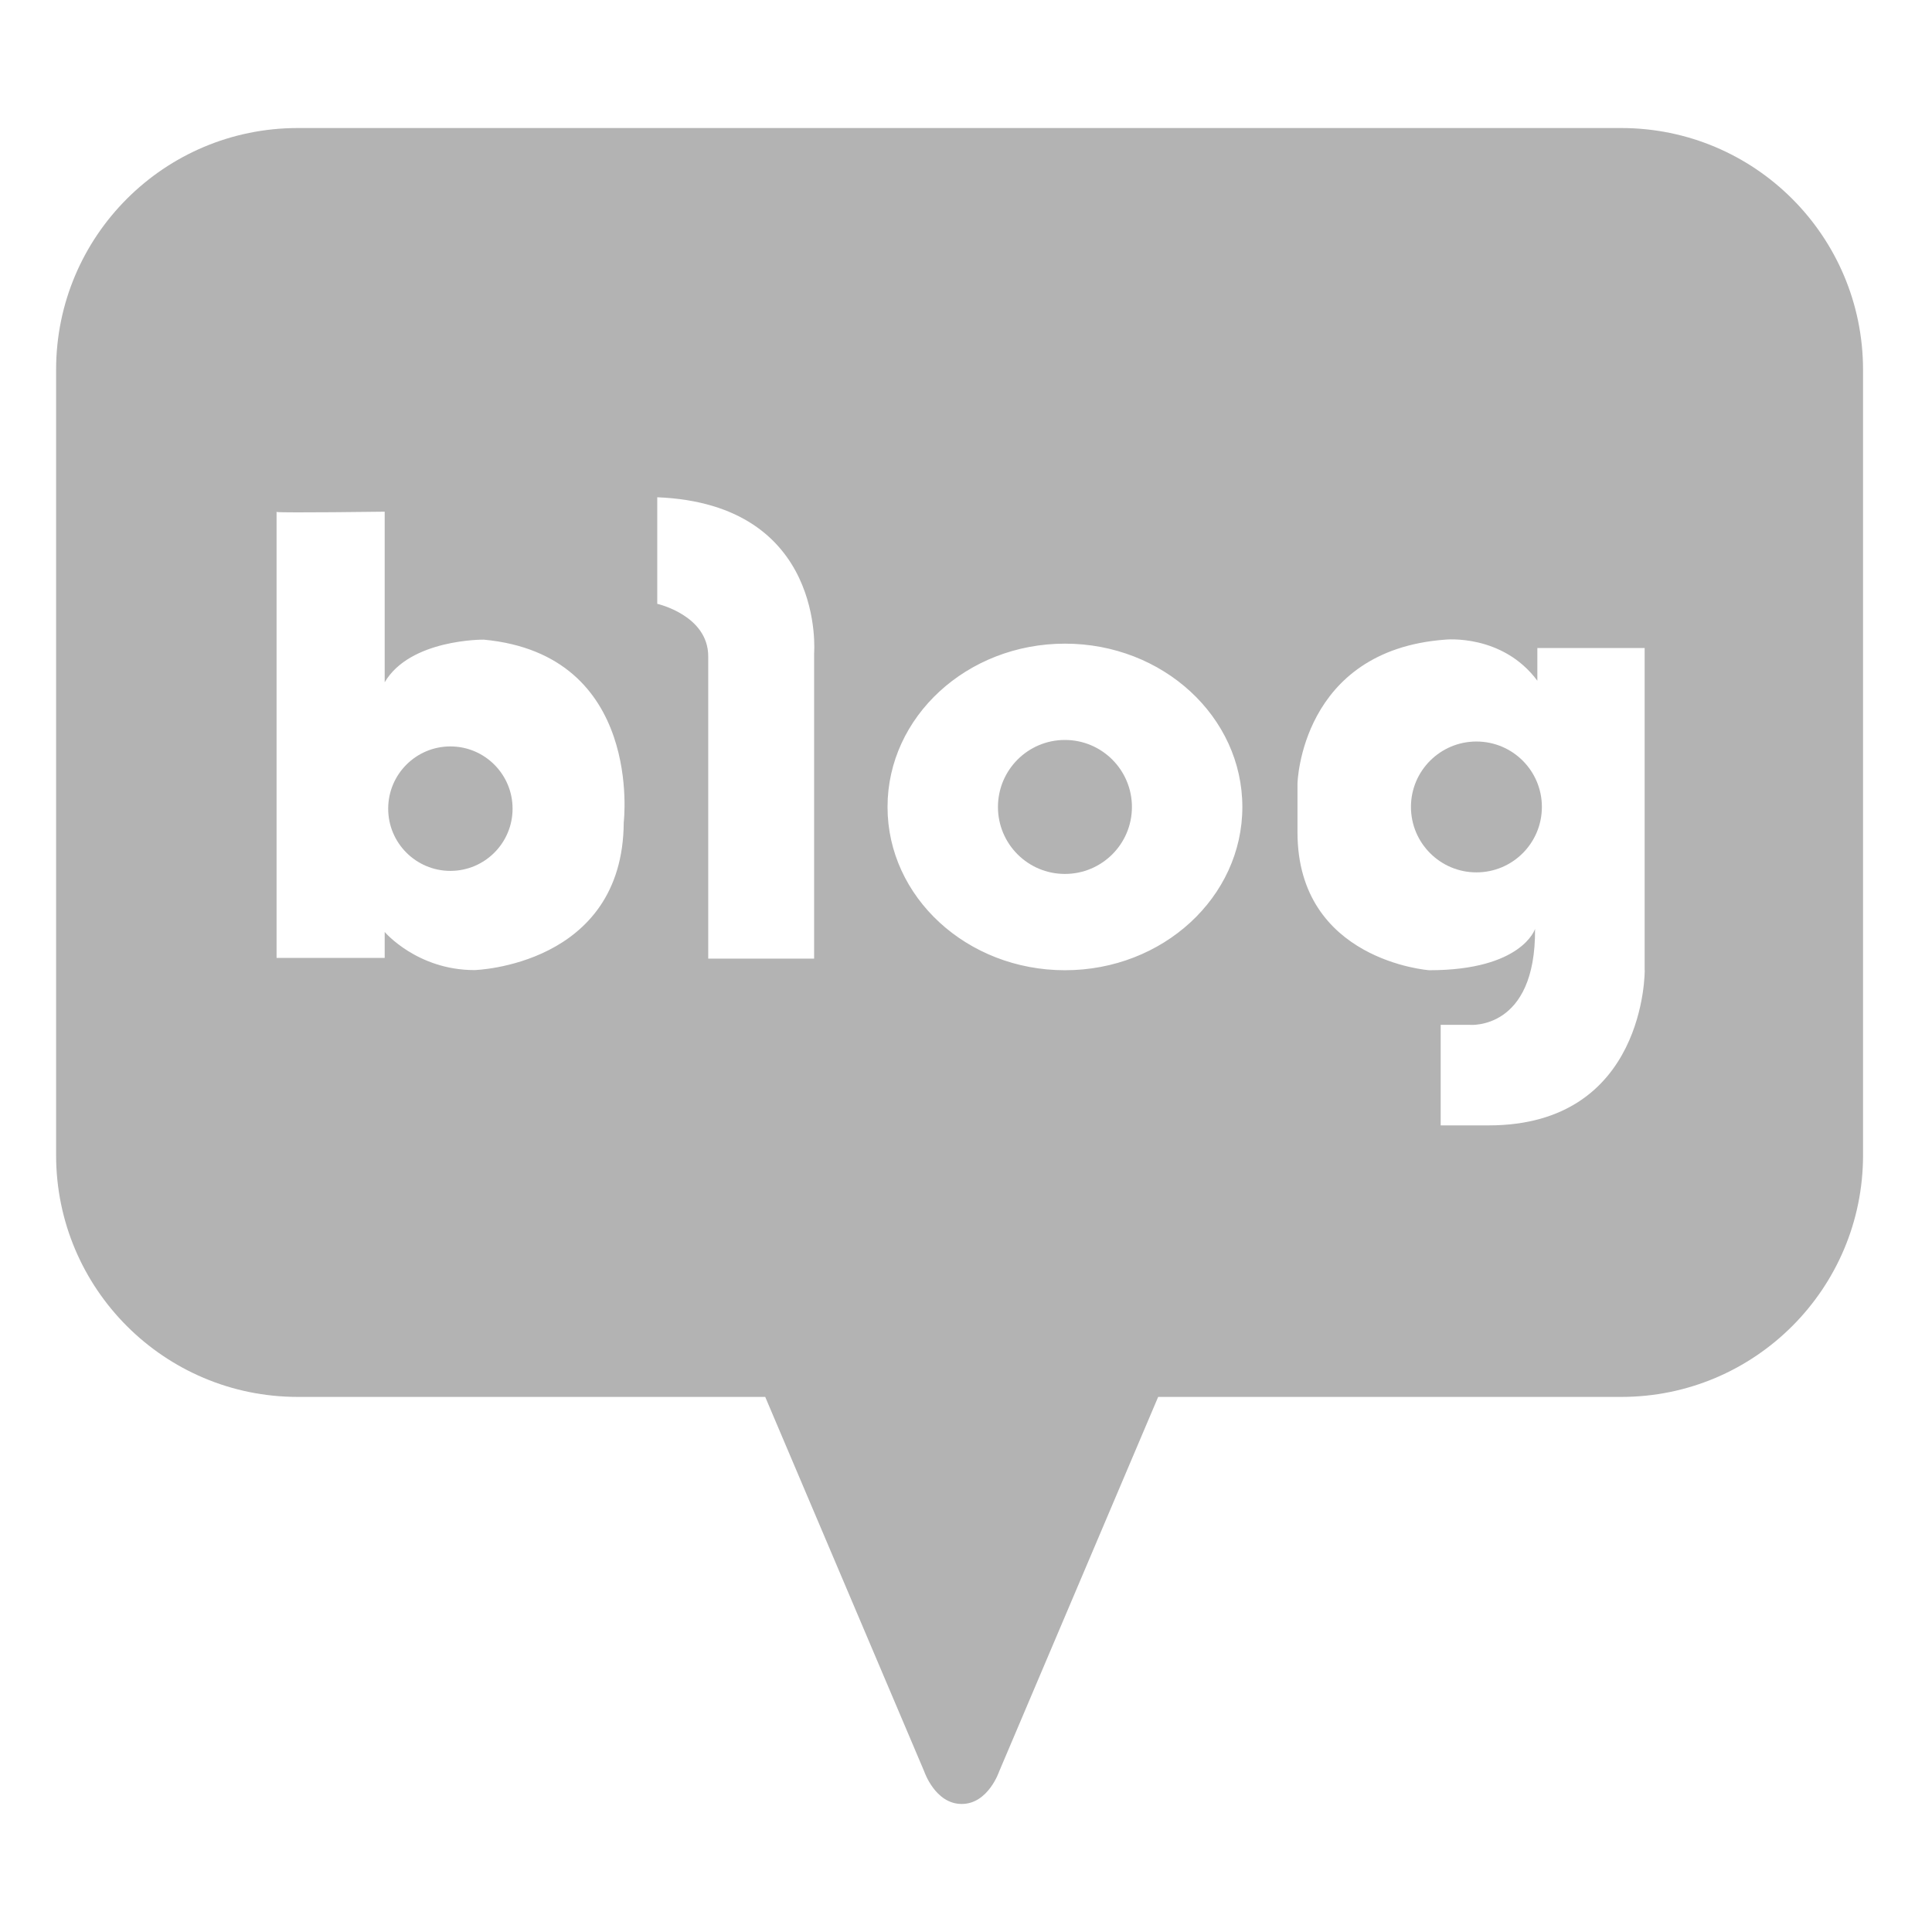 <svg width="26" height="26" viewBox="0 0 26 26" fill="none" xmlns="http://www.w3.org/2000/svg">
<path d="M6.061 10.045C5.599 10.045 5.224 10.42 5.224 10.883C5.224 11.345 5.599 11.72 6.061 11.72C6.523 11.72 6.898 11.345 6.898 10.883C6.898 10.42 6.523 10.045 6.061 10.045Z" fill="black" fill-opacity="0.3"/>
<path d="M14.331 11.761C14.829 11.761 15.233 11.358 15.233 10.86C15.233 10.362 14.829 9.958 14.331 9.958C13.833 9.958 13.43 10.362 13.43 10.86C13.43 11.358 13.833 11.761 14.331 11.761Z" fill="black" fill-opacity="0.3"/>
<path d="M21.818 1.723H4.007C2.211 1.723 0.755 3.179 0.755 4.975V15.546C0.755 17.342 2.211 18.799 4.007 18.799H10.298L12.438 23.84C12.438 23.84 12.585 24.277 12.942 24.277C13.299 24.277 13.446 23.84 13.446 23.84L15.586 18.799H21.819C23.616 18.799 25.072 17.342 25.072 15.546V4.976C25.071 3.179 23.615 1.723 21.818 1.723ZM8.394 11.067C8.384 12.999 6.386 13.055 6.386 13.055C5.613 13.055 5.177 12.542 5.177 12.542V12.891H3.722V6.89C3.716 6.889 3.715 6.888 3.722 6.886V6.89C3.812 6.904 5.177 6.886 5.177 6.886V9.182C5.519 8.598 6.509 8.608 6.509 8.608C8.664 8.809 8.394 11.067 8.394 11.067ZM10.956 8.792V12.901H9.531V8.833C9.531 8.28 8.845 8.126 8.845 8.126V6.692C11.12 6.784 10.956 8.792 10.956 8.792ZM14.332 13.057C13.013 13.057 11.944 12.073 11.944 10.86C11.944 9.646 13.013 8.662 14.332 8.662C15.65 8.662 16.719 9.646 16.719 10.86C16.719 12.073 15.65 13.057 14.332 13.057ZM22.134 13.057C22.134 13.057 22.154 15.145 20.033 15.145H19.388V13.792H19.777C19.777 13.792 20.669 13.874 20.658 12.501C20.658 12.501 20.484 13.057 19.234 13.057C19.234 13.057 17.461 12.929 17.461 11.2V10.544C17.461 10.544 17.503 8.752 19.449 8.608C19.449 8.608 20.217 8.526 20.689 9.161V8.721H22.133V13.057H22.134Z" fill="black" fill-opacity="0.3"/>
<path d="M19.869 11.74C20.356 11.74 20.75 11.346 20.75 10.859C20.75 10.373 20.356 9.979 19.869 9.979C19.383 9.979 18.988 10.373 18.988 10.859C18.988 11.346 19.383 11.74 19.869 11.74Z" fill="black" fill-opacity="0.3"/>
</svg>

